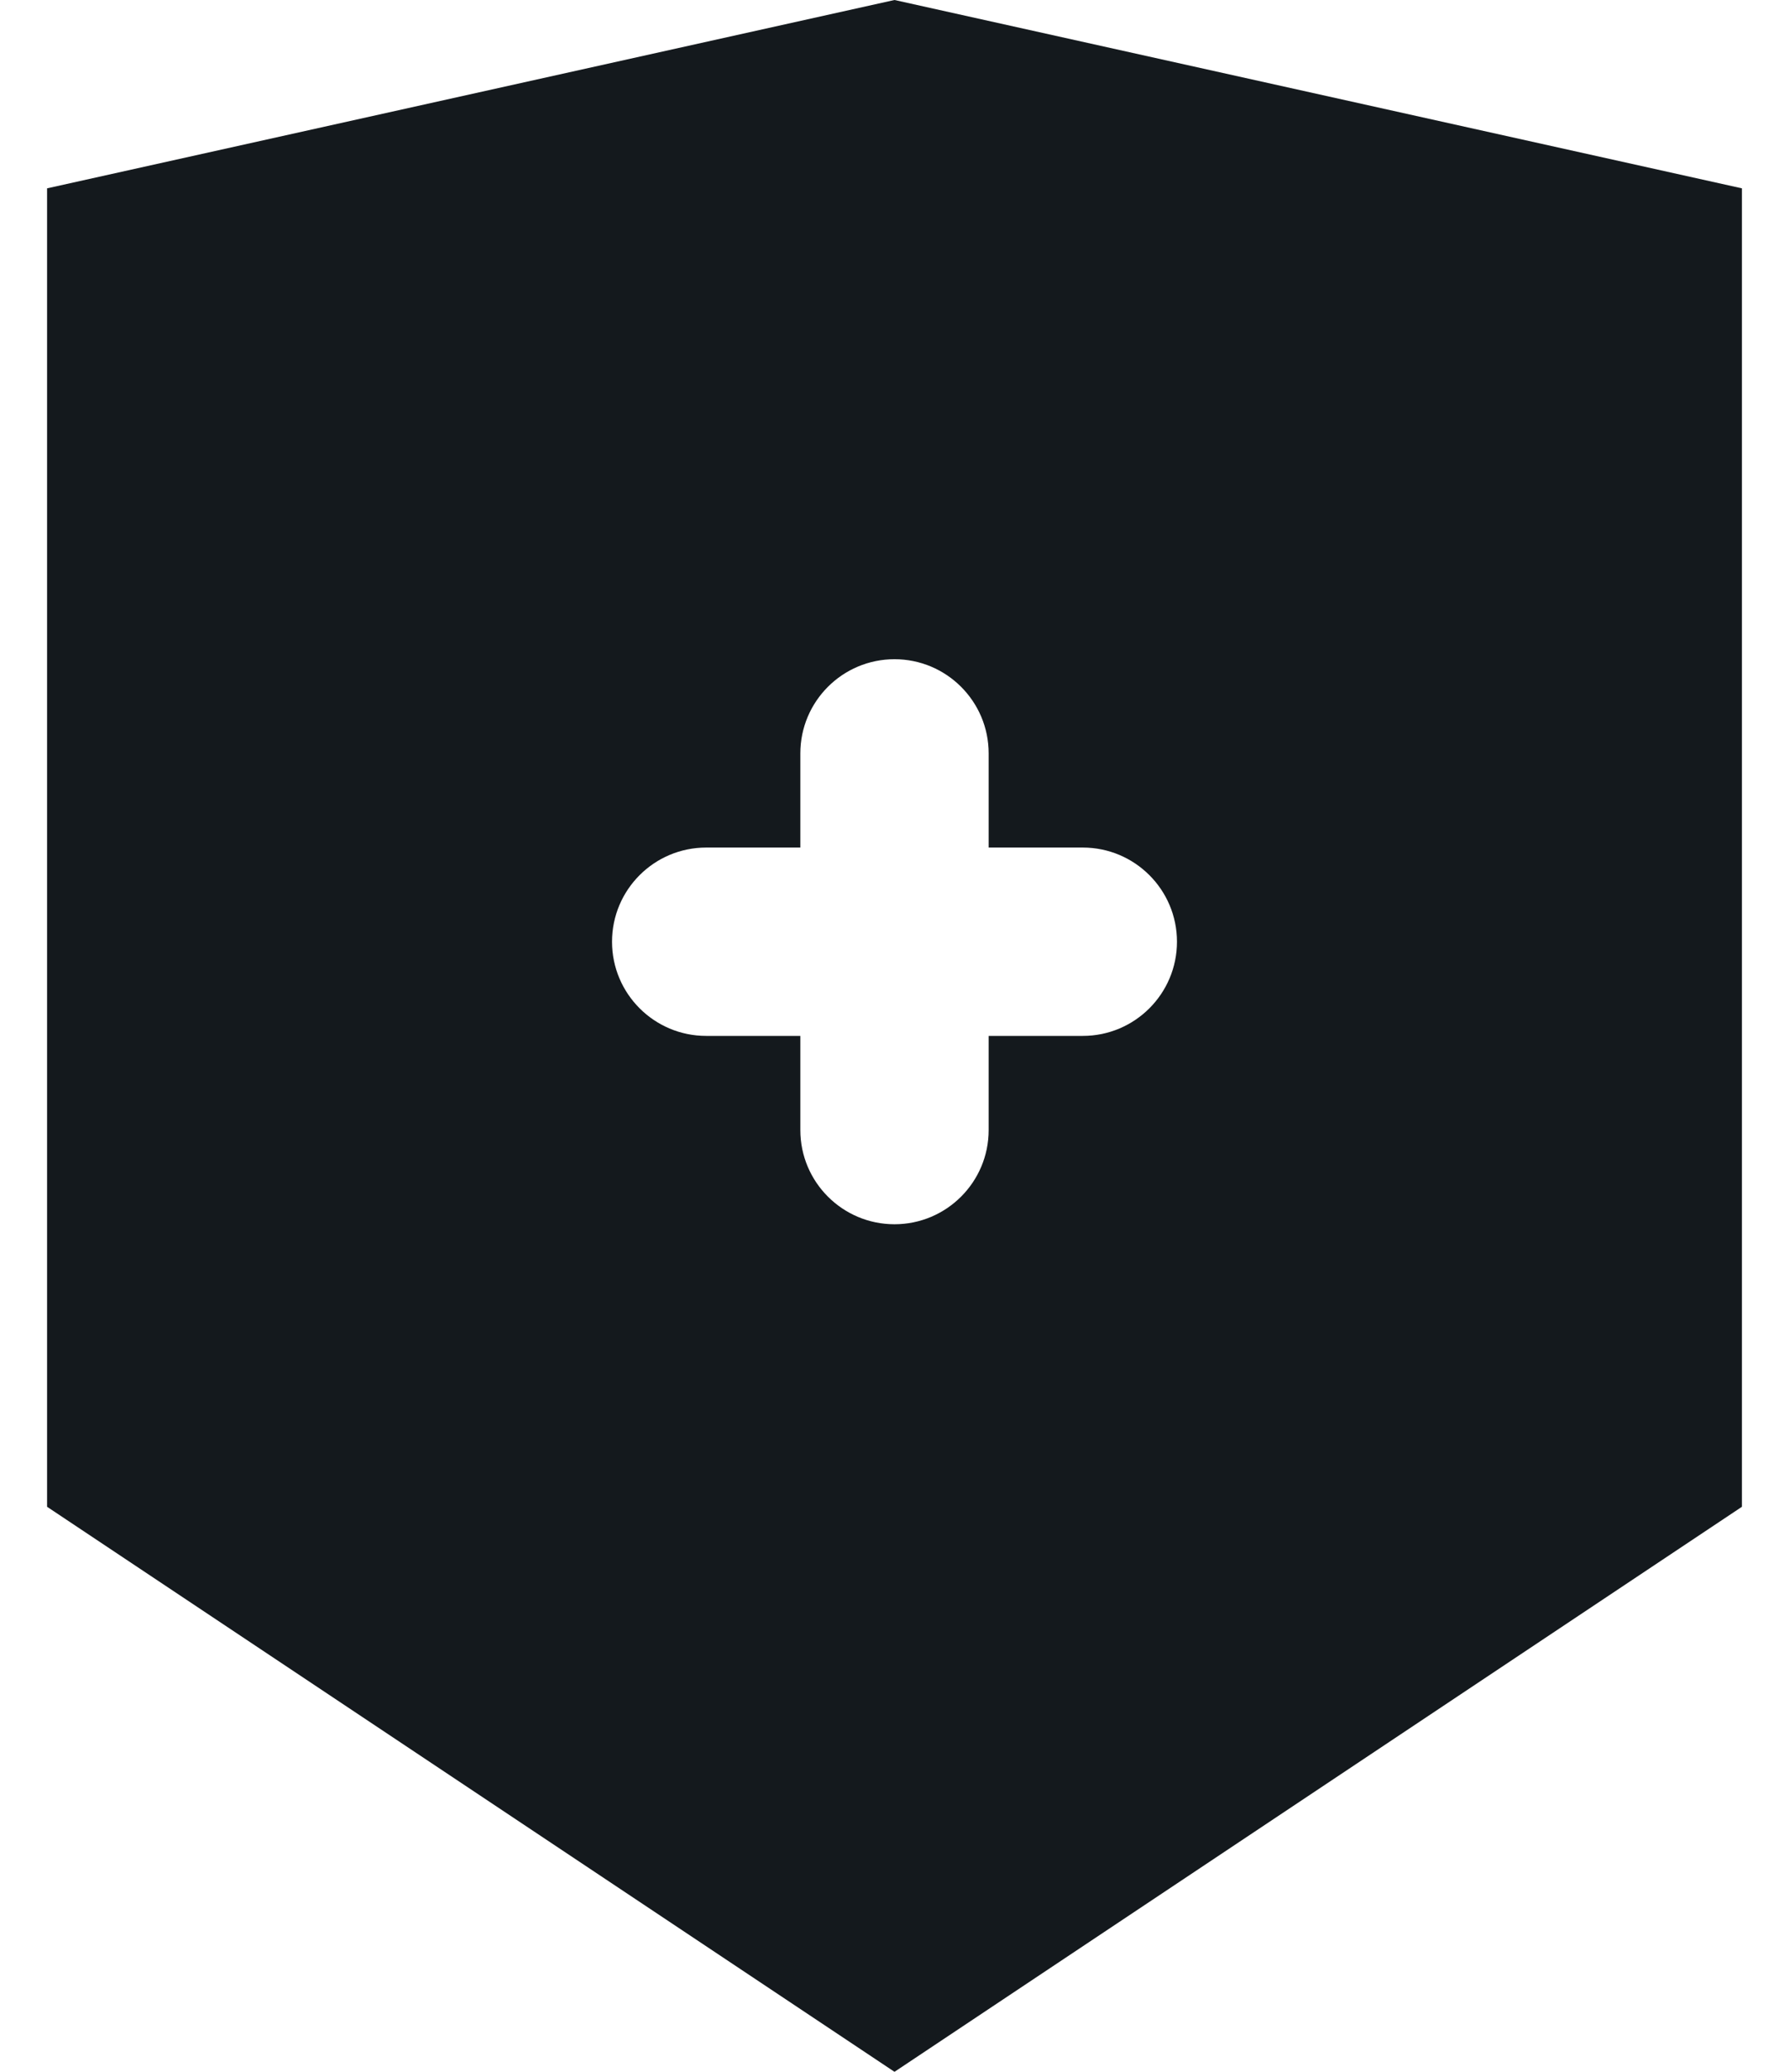 <svg width="19" height="22" viewBox="0 0 19 22" fill="none" xmlns="http://www.w3.org/2000/svg">
<path fill-rule="evenodd" clip-rule="evenodd" d="M0.5 2L9.5 0L18.5 2V16L9.5 22L0.5 16V2ZM8.5 8C8.5 7.448 8.948 7 9.5 7C10.052 7 10.5 7.448 10.5 8V9H11.5C12.052 9 12.5 9.448 12.5 10C12.5 10.552 12.052 11 11.5 11H10.5V12C10.5 12.552 10.052 13 9.5 13C8.948 13 8.5 12.552 8.5 12V11H7.5C6.948 11 6.5 10.552 6.5 10C6.5 9.448 6.948 9 7.5 9H8.5V8Z" fill="#14191D"/>
</svg>
